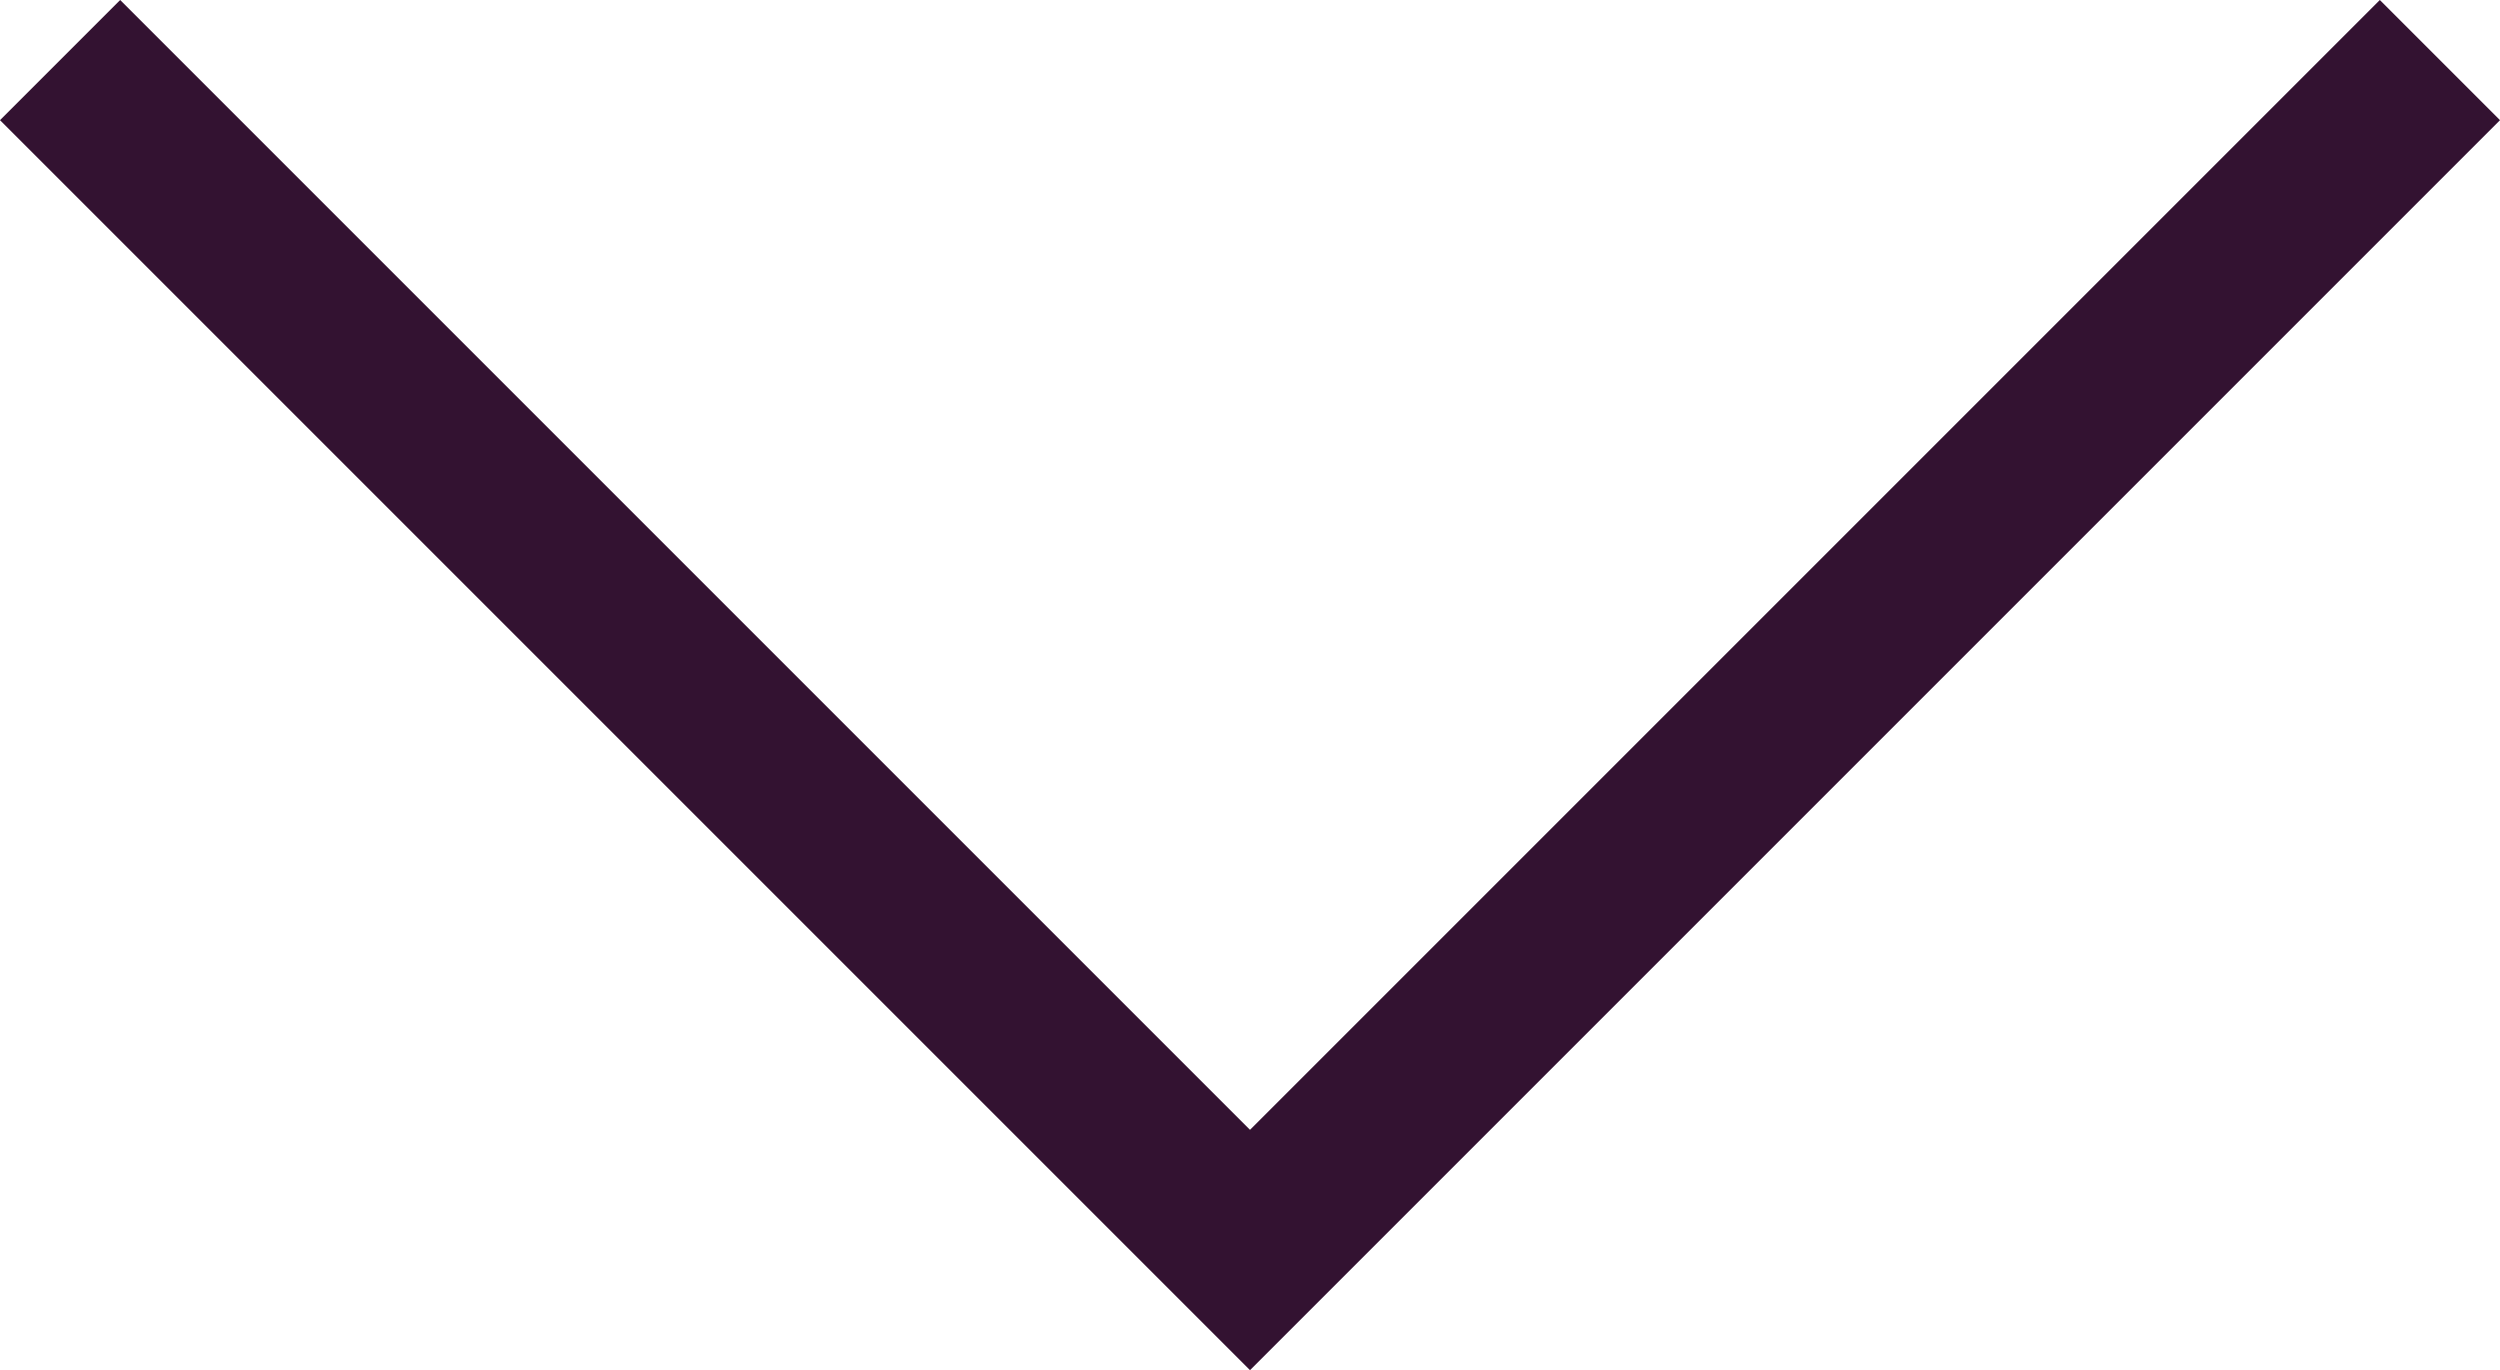 <?xml version="1.0" encoding="utf-8"?>
<!-- Generator: Adobe Illustrator 16.0.0, SVG Export Plug-In . SVG Version: 6.00 Build 0)  -->
<!DOCTYPE svg PUBLIC "-//W3C//DTD SVG 1.1//EN" "http://www.w3.org/Graphics/SVG/1.1/DTD/svg11.dtd">
<svg version="1.1" id="Layer_1" xmlns="http://www.w3.org/2000/svg" xmlns:xlink="http://www.w3.org/1999/xlink" x="0px" y="0px"
	 width="29.414px" height="16.121px" viewBox="0 0 29.414 16.121" enable-background="new 0 0 29.414 16.121" xml:space="preserve">
<g>
	<polygon fill="#331231" points="14.707,16.121 0,1.414 1.414,0 14.707,13.293 28,0 29.414,1.414 	"/>
</g>
</svg>
